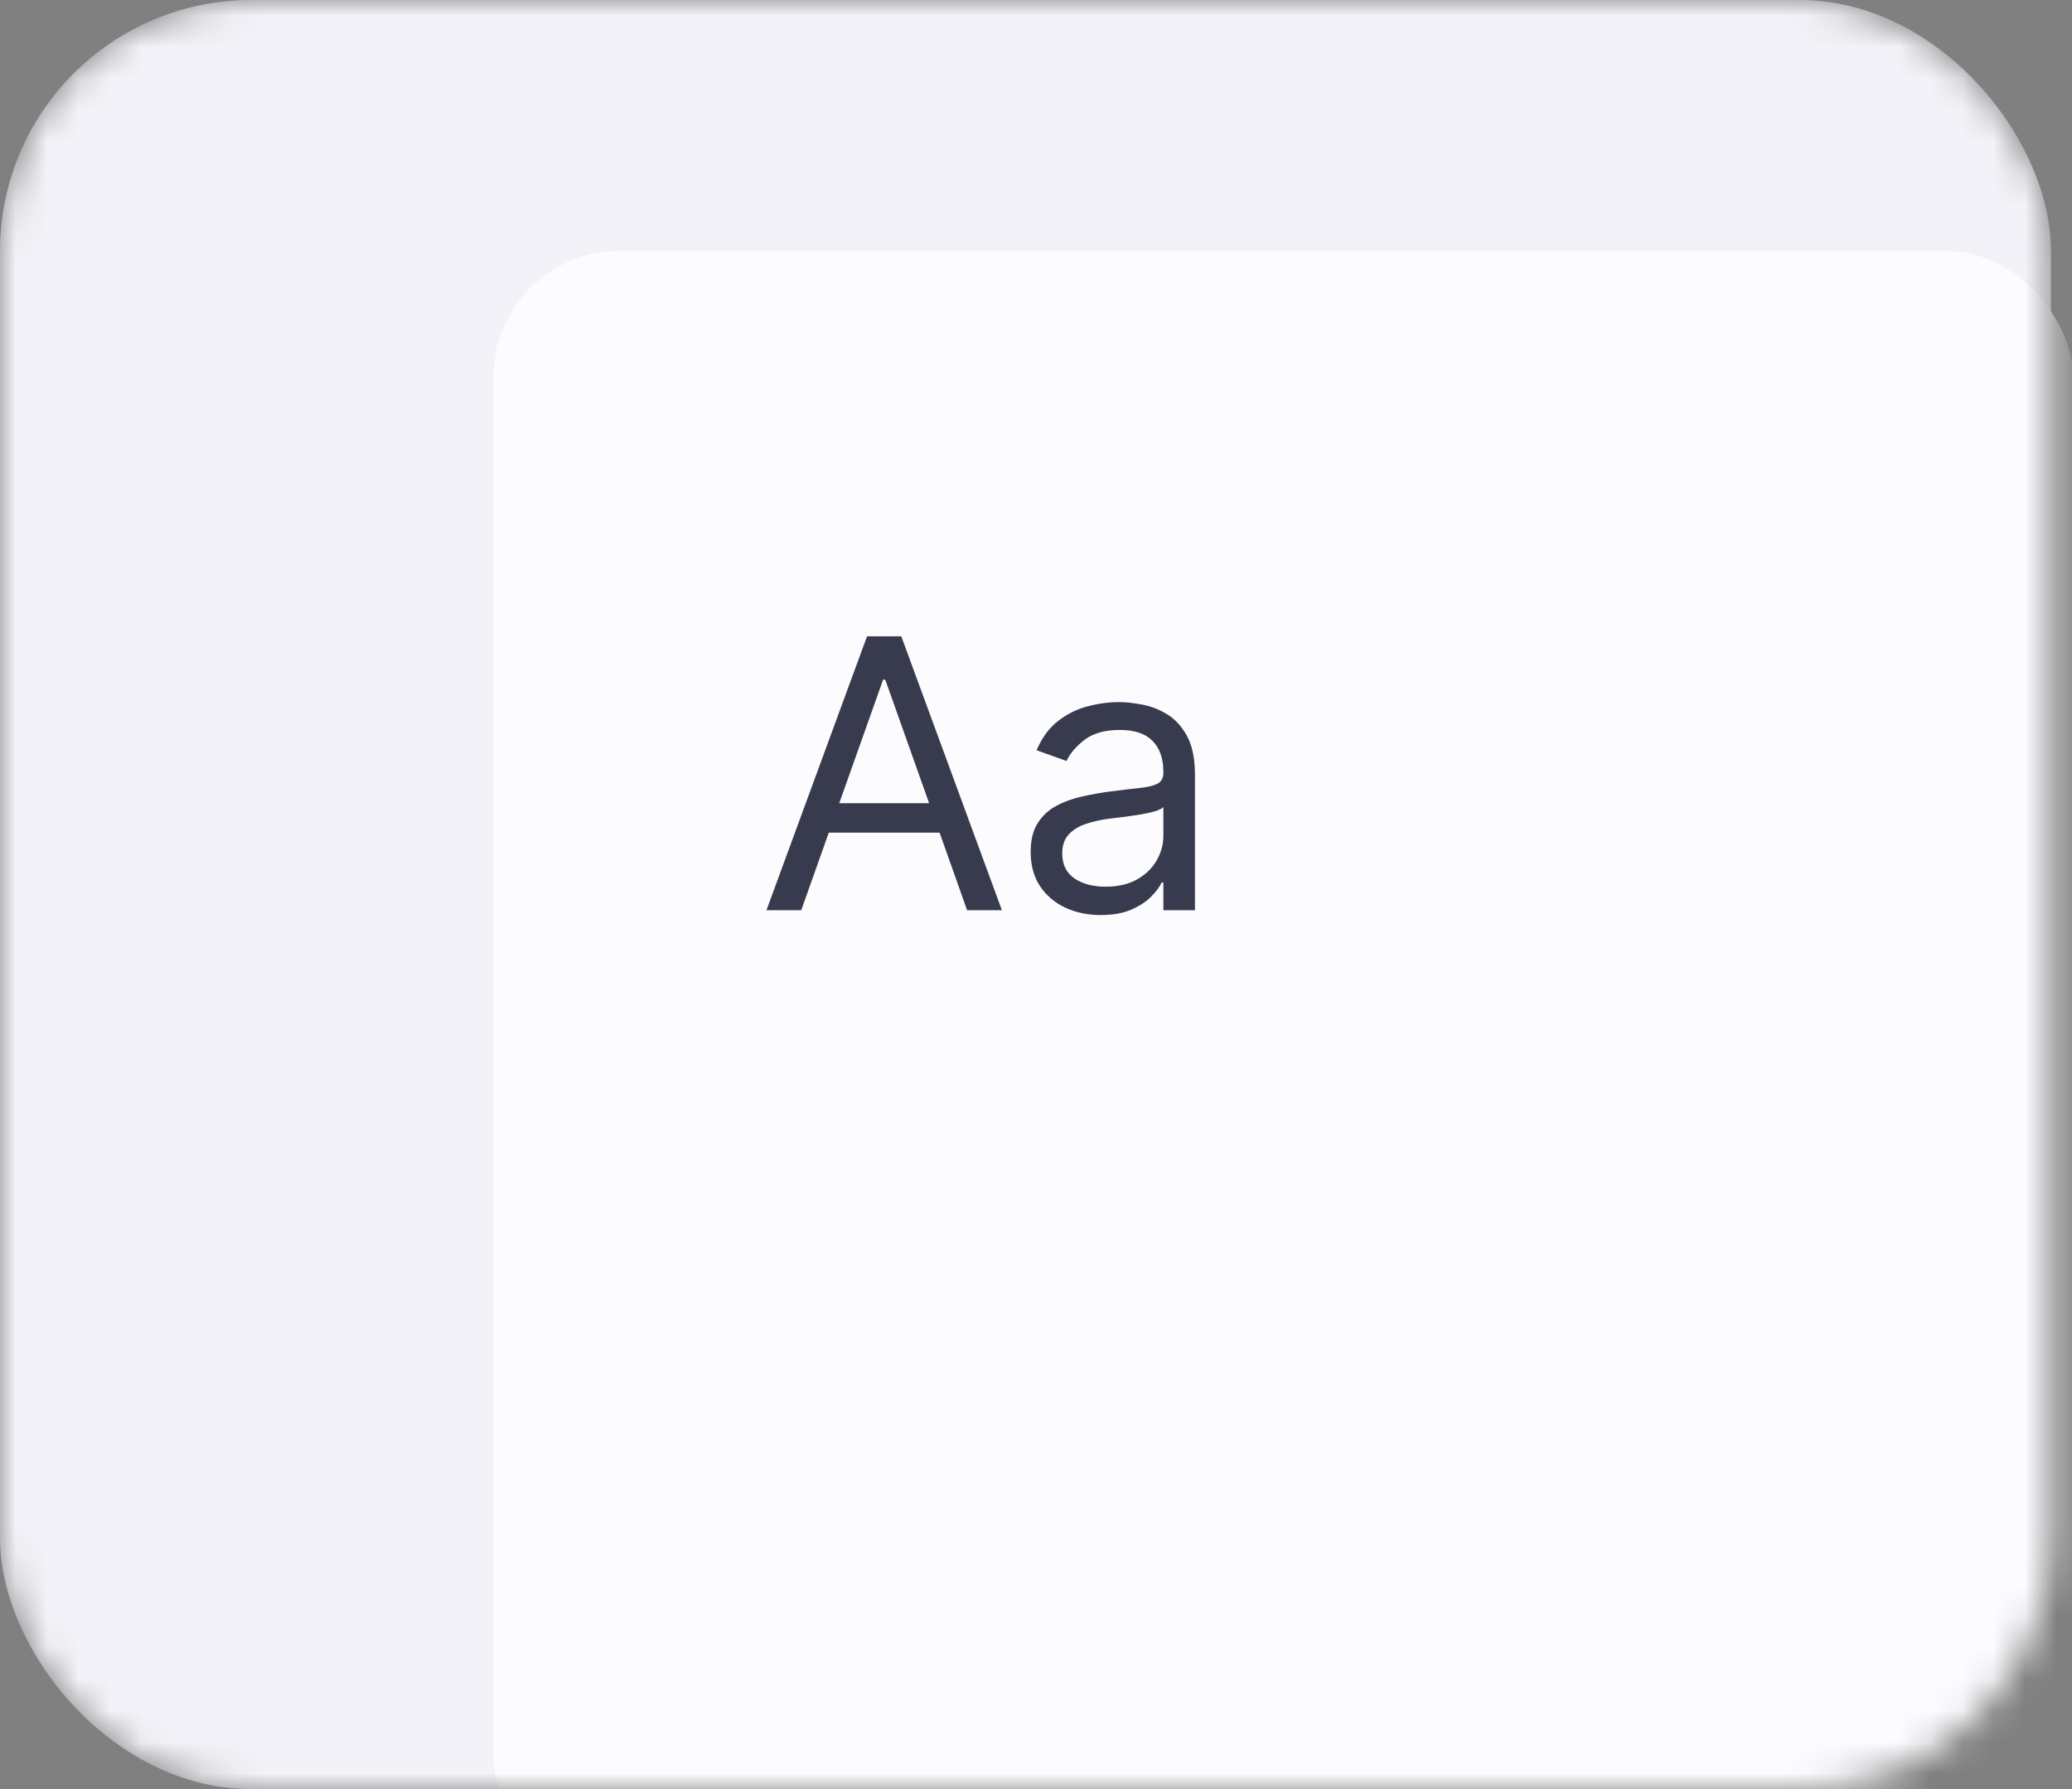 <svg width="66" height="57" viewBox="0 0 66 57" fill="none" xmlns="http://www.w3.org/2000/svg">
<rect x="0" y="0" width="66" height="57" fill="#808080" stroke="none"/>
<mask id="mask0_1669_15365" style="mask-type:alpha" maskUnits="userSpaceOnUse" x="0" y="0" width="66" height="57">
<rect width="65.33" height="57" rx="8" fill="#F2F2F8"/>
</mask>
<g mask="url(#mask0_1669_15365)">
<rect width="65.33" height="57" rx="8" fill="#F2F2F8"/>
<rect x="15.722" y="8" width="50.31" height="52" rx="4" fill="#FCFCFF"/>
<path d="M25.522 29H24.414L27.618 20.273H28.709L31.914 29H30.806L28.198 21.653H28.13L25.522 29ZM25.931 25.591H30.397V26.528H25.931V25.591ZM35.063 29.153C34.648 29.153 34.272 29.075 33.934 28.919C33.596 28.76 33.327 28.531 33.128 28.233C32.929 27.932 32.83 27.568 32.83 27.142C32.83 26.767 32.904 26.463 33.052 26.23C33.199 25.994 33.397 25.81 33.644 25.676C33.891 25.543 34.164 25.443 34.462 25.378C34.763 25.31 35.066 25.256 35.37 25.216C35.767 25.165 36.09 25.126 36.337 25.101C36.587 25.072 36.769 25.026 36.883 24.96C36.999 24.895 37.057 24.781 37.057 24.619V24.585C37.057 24.165 36.942 23.838 36.712 23.605C36.485 23.372 36.14 23.256 35.677 23.256C35.197 23.256 34.82 23.361 34.547 23.571C34.275 23.781 34.083 24.006 33.972 24.244L33.017 23.903C33.188 23.506 33.415 23.196 33.699 22.974C33.986 22.75 34.299 22.594 34.637 22.506C34.978 22.415 35.313 22.369 35.642 22.369C35.853 22.369 36.094 22.395 36.367 22.446C36.642 22.494 36.908 22.595 37.164 22.749C37.422 22.902 37.637 23.134 37.807 23.443C37.978 23.753 38.063 24.168 38.063 24.688V29H37.057V28.114H37.006C36.938 28.256 36.824 28.408 36.665 28.57C36.506 28.732 36.294 28.869 36.03 28.983C35.766 29.097 35.444 29.153 35.063 29.153ZM35.216 28.25C35.614 28.25 35.949 28.172 36.222 28.016C36.498 27.859 36.705 27.658 36.844 27.41C36.986 27.163 37.057 26.903 37.057 26.631V25.71C37.015 25.761 36.921 25.808 36.776 25.851C36.634 25.891 36.469 25.926 36.282 25.957C36.097 25.986 35.917 26.011 35.74 26.034C35.567 26.054 35.427 26.071 35.319 26.085C35.057 26.119 34.813 26.175 34.586 26.251C34.361 26.325 34.179 26.438 34.04 26.588C33.904 26.736 33.836 26.938 33.836 27.193C33.836 27.543 33.965 27.807 34.224 27.986C34.485 28.162 34.816 28.25 35.216 28.25Z" fill="#373B4D"/>
</g>
</svg>
